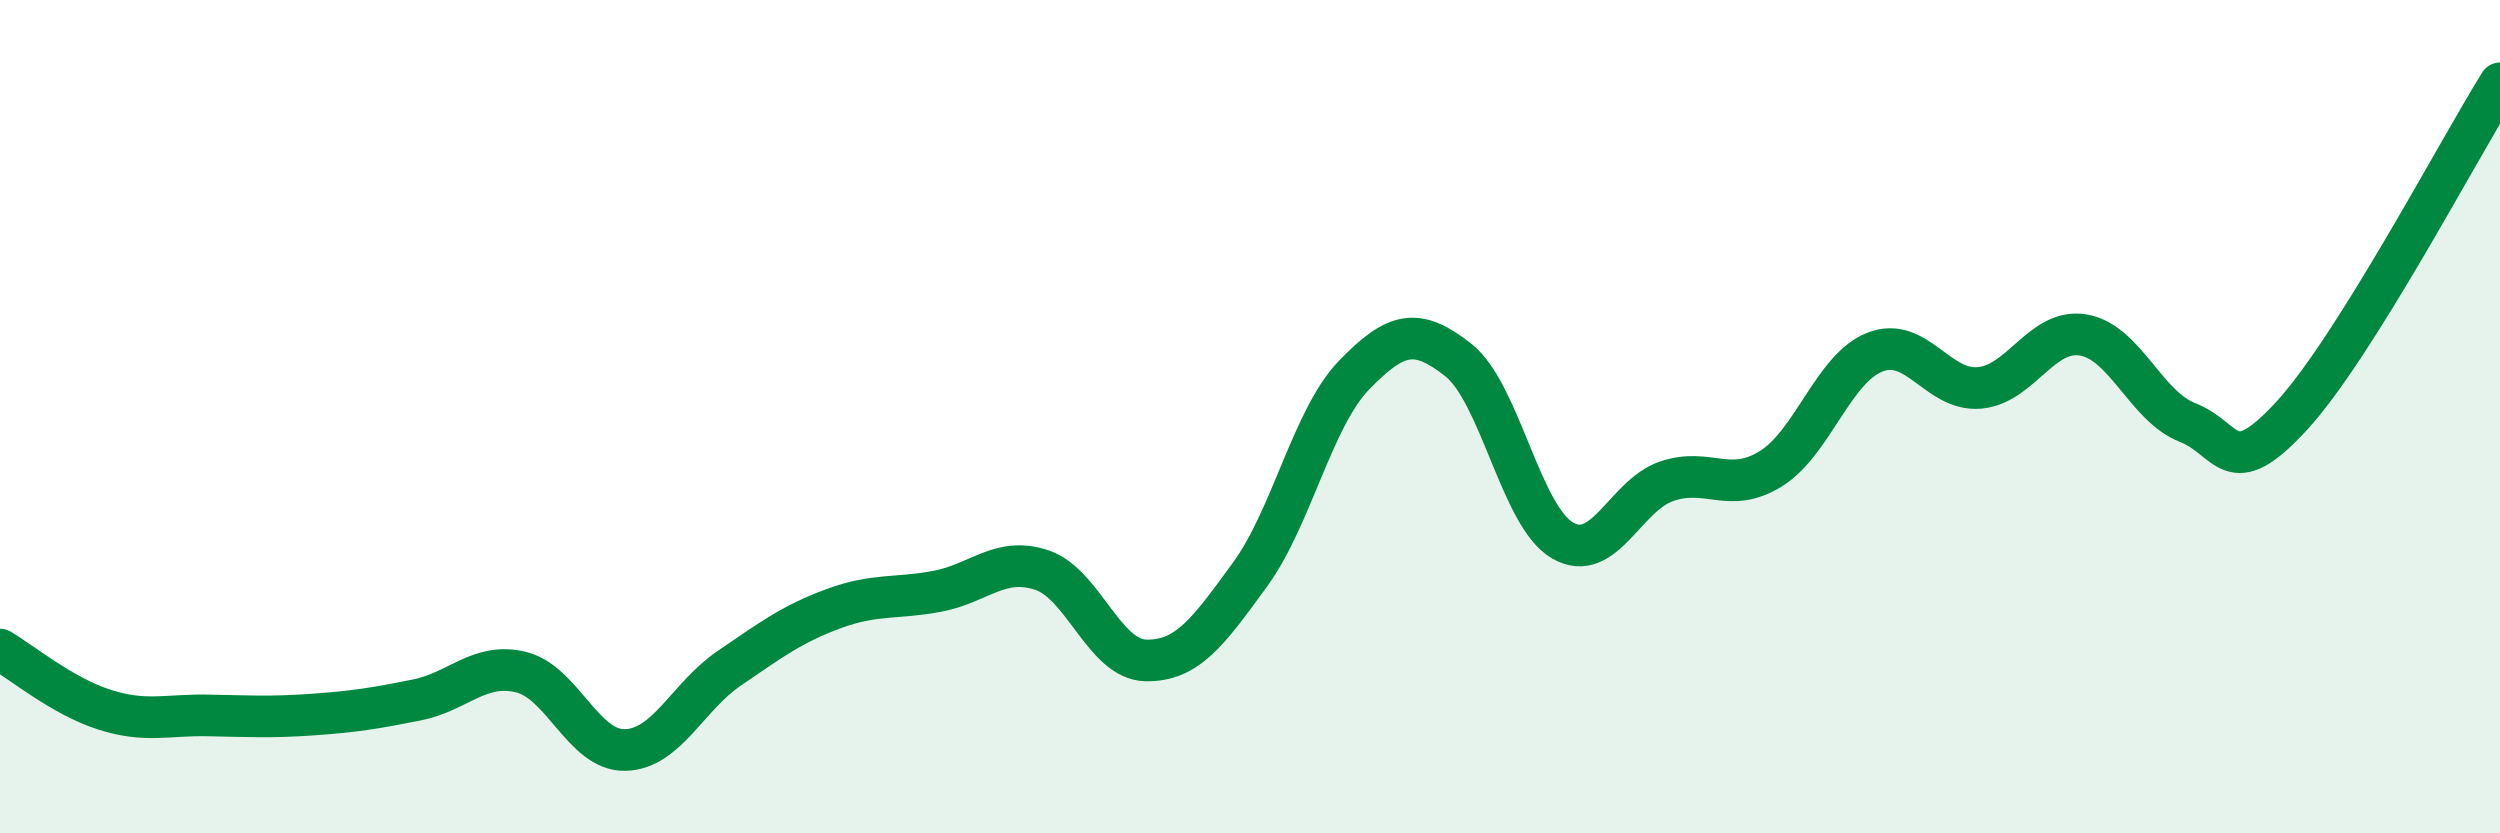 
    <svg width="60" height="20" viewBox="0 0 60 20" xmlns="http://www.w3.org/2000/svg">
      <path
        d="M 0,15.59 C 0.5,15.88 1.5,16.71 2.5,17.03 C 3.5,17.35 4,17.15 5,17.17 C 6,17.19 6.5,17.22 7.5,17.15 C 8.5,17.08 9,17 10,16.8 C 11,16.6 11.5,15.89 12.5,16.13 C 13.5,16.37 14,18.02 15,18 C 16,17.98 16.5,16.72 17.5,16.04 C 18.5,15.36 19,14.98 20,14.61 C 21,14.24 21.5,14.38 22.5,14.19 C 23.5,14 24,13.35 25,13.68 C 26,14.01 26.5,15.83 27.5,15.85 C 28.5,15.87 29,15.16 30,13.79 C 31,12.42 31.5,10.03 32.5,9 C 33.5,7.97 34,7.85 35,8.64 C 36,9.43 36.5,12.39 37.5,12.97 C 38.5,13.55 39,11.89 40,11.55 C 41,11.21 41.5,11.87 42.5,11.25 C 43.5,10.63 44,8.84 45,8.45 C 46,8.06 46.5,9.39 47.5,9.31 C 48.5,9.23 49,7.87 50,8.04 C 51,8.21 51.5,9.75 52.5,10.14 C 53.5,10.53 53.5,11.61 55,9.98 C 56.5,8.35 59,3.6 60,2L60 20L0 20Z"
        fill="#008740"
        opacity="0.1"
        stroke-linecap="round"
        stroke-linejoin="round"
      />
      <path
        d="M 0,15.59 C 0.5,15.88 1.5,16.71 2.5,17.03 C 3.5,17.35 4,17.15 5,17.17 C 6,17.19 6.5,17.22 7.5,17.15 C 8.5,17.08 9,17 10,16.8 C 11,16.6 11.5,15.89 12.5,16.13 C 13.5,16.37 14,18.02 15,18 C 16,17.98 16.5,16.72 17.5,16.04 C 18.5,15.36 19,14.98 20,14.61 C 21,14.24 21.5,14.38 22.5,14.19 C 23.5,14 24,13.35 25,13.68 C 26,14.01 26.5,15.83 27.5,15.85 C 28.5,15.87 29,15.16 30,13.79 C 31,12.42 31.5,10.03 32.5,9 C 33.5,7.97 34,7.85 35,8.64 C 36,9.43 36.5,12.39 37.5,12.97 C 38.5,13.55 39,11.89 40,11.55 C 41,11.21 41.5,11.87 42.5,11.25 C 43.5,10.63 44,8.84 45,8.45 C 46,8.06 46.5,9.39 47.5,9.31 C 48.5,9.23 49,7.87 50,8.04 C 51,8.21 51.5,9.75 52.5,10.14 C 53.5,10.53 53.5,11.61 55,9.98 C 56.5,8.35 59,3.6 60,2"
        stroke="#008740"
        stroke-width="1"
        fill="none"
        stroke-linecap="round"
        stroke-linejoin="round"
      />
    </svg>
  
